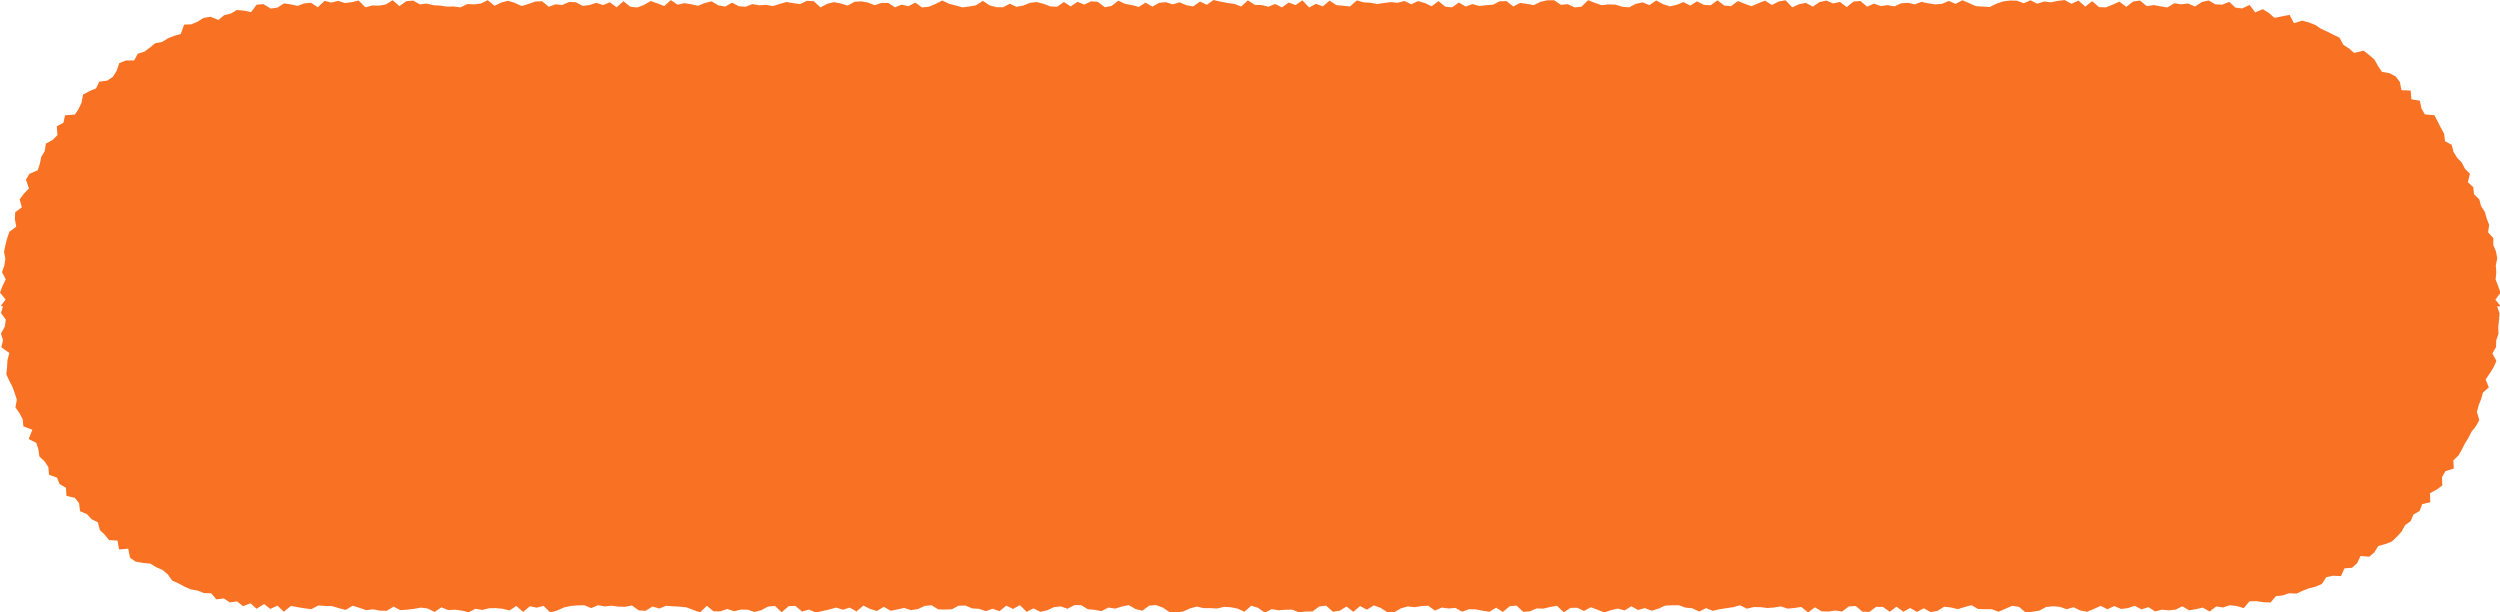 <svg xmlns="http://www.w3.org/2000/svg" width="330.588" height="80.991" viewBox="0 0 330.588 80.991">
  <path id="btn_bg_orange" d="M160.481,0l-.9.631-.9-.426-.9.644-.9-.161-.9-.383-.9.272-.9-.283-.9.076-.9.508-.9-.529-.9.564-.9-.241-.9-.157-.9-.426-.9.7-.9.166-.9-.706-.9-.074-.9.436-.9-.372-.9.61-.9-.58-.9.619-.9-.042-.9-.342-.895-.235-.9.11-.895.366-.9.156L133.54.487l-.9.472L131.75.948l-.894-.239-.894-.594L129.068.7l-.893.161-.894.115-.894-.248L125.494.5,124.6.067l-.894.459-.893.37-.893.087L121.028.34l-.894.483-.893-.211-.893.356-.893-.581-.893,0-.893.3-.894-.355-.892-.153-.894.062-.894.5-.9-.281-.9-.176L109.4.5l-.9.479-.9-.822-.9-.045-.9.423-.9-.115-.9-.156-.9.253-.9.289-.9-.167-.9.063-.9-.162-.9.349-.9-.067-.9-.477-.9.52-.9-.149-.9-.538-.9.221-.9.368-.9-.208-.9-.14-.9.2-.9-.6L87.84.8l-.9-.351-.9-.312-.9.527-.9.329-.9-.108-.9-.724-.9.81L80.651.3l-.9.37-.9-.3-.9.3-.9.111L76.162.3l-.9-.04-.9.4L73.47.57l-.9.324-.9-.732-.9.05-.9.319-.9.265-.9-.415L67.19.1l-.9.233-.9.435L64.5.024l-.9.439-.9.114-.9-.04-.9.438-.9-.118-.9.015-.9-.13L57.32.69l-.9-.215-.9.1-.9-.5-.9.087-.9.649-.9-.785-.9.564-.9.157-.9-.024-.9.247-.9-.9-.9.216-.9.118-.9-.287-.9.225-.9-.23-.9.852-.9-.6-.9.082L39.36.778l-.9-.2L37.551.447,36.695,1l-.881.136L34.839.547l-.9.072-.743.987-.945-.2-.936-.08-.81.476-.87.208-.746.627-1.069-.423-.9.155-.784.491-.83.354-.962.041L23.9,4.5l-.868.242-.834.325-.757.476-.921.179-.7.571-.72.535-.882.282-.482.88-1.092.007-.87.345-.348,1.017-.492.8-.744.495-1.068.151-.41.876-.889.375-.836.45-.2,1.049-.387.851-.5.743-1.3.1-.21.982L7.51,16.7,7.6,17.861l-.641.646-.9.489-.136.976-.467.767-.19.918-.276.86-1.091.46-.47.781.4,1.161-.666.69-.561.748.286,1.057-.878.65-.04.929.175.98-.911.685-.291.86L.717,32.4l-.188.887.179.945-.14.887-.3.872.491.95L.343,37.8,0,38.684l.74.92-.664.888H.4l-.266.9.629.875-.117.9-.521.941.272.879-.221.938,1.059.752-.251.946-.047.923-.1.947.378.84.431.818L1.951,52l.273.854-.183,1.014.534.77.423.8.094.939,1.184.457-.488,1.22,1.007.506.279.863.138.952.691.64.488.752.094,1.014,1.053.374.342.855.839.489.073,1.079,1.108.25.549.7.138,1.078.91.377.6.668.843.41L13.2,70.08l.647.628.579.711,1.107.063.219,1.179,1.2-.111.245,1.207.748.515.97.163.987.105.756.47.825.348.7.59.592.828.826.368.8.435.832.359.906.162.84.331.942.021.693.807.979-.129.794.528.959-.13.788.632.992-.384.794.722,1-.627.825.648.947-.437.839.81.945-.772.886.172.894.146.914.117.914-.488.91.062.909.015.906.278.906.235.907-.563.908.278.906.317.9-.121.908.18.9.019.9-.544.9.458.907-.06.905-.111.906-.166.9.125.906.448.9-.606.9.36.906-.048.9.115.906.222.9-.463.9.16.9-.229.9-.011.9.083.9.224.9-.6.9.789.9-.749.9.189.9-.237.9.878.9-.268.9-.4.9-.2.9-.073.9-.019.9.382.9-.389.9.163.9-.1.9.13.9.016.9-.174.9.654.9.052.9-.568.9.266.9-.356.9.058.9.05.9.092.9.344.9.321.9-.869.9.731.9,0,.9-.314.9.305.9-.219.9.015.9.3.9-.238.9-.481.9-.08.9.834.9-.8.9-.044.9.755.9-.265.9.39.9-.2.9-.2.9-.253.9.281.9-.273.9.5.9-.774.9.447.9.267.9-.553.9.522.9-.172.9-.2.9.3.9-.146.9-.414.9-.1.9.549.9.027.9-.035.9-.478.9-.013.9.375.9.054.9.3.9-.314.9.321.9-.725.9.435.9-.508.9.887.9-.459.9.461.9-.2.9-.416.9-.106.9.316.9-.478.9,0,.9.543.9.075.9.169.9-.47.9.14.9-.278.9-.186.9.52.9.218.9-.669.9-.076.9.334.9.606.9.045.9-.132.9-.406.9-.248.9.209.9,0,.9.05.9-.22.9.054.9.178.9.412.9-.791.9.277.9.63.9-.46.9.15.9-.063.9-.027.9.361.9-.1.9-.011.9-.658.9-.113.9.809.9-.137.9-.555.9.7.9-.76.9.476.9-.567.9.321.9.578.9.01.9-.515.9-.256.9.1.9-.142.9-.053.9.644.9-.4.9.124.9-.079.9.508.895-.331.9.021.895.174.9.145.9-.546.894.566.894-.754.9-.093.893.827.894-.069.894-.378.893.028.894-.222.893-.15.894.858.892-.583.894-.015.893.419.893-.488.893.33.893.353.893-.3.894-.208.892.243.894-.542.893.483.894-.247.892.345.9-.264.9-.41.9-.046.9,0,.9.315.9.087.9.429.9-.452.9.352.9-.205.9-.144.9-.131.9-.255.9.456.9-.211.9.007.9.116.9-.064.9-.149.9.294.9-.085.9-.137.9.725.9-.679.9.536.9.026.9-.136.9.132.9-.676.9-.052.9.757.9.025.9-.677.9.016.9.637.9-.672.9.672.9-.5.9.52.9-.475.9.5.9-.151.9-.557.9.1.9.214.9-.268.9-.252.9.512.9.017h.9l.9.343.9-.4.9-.388.9.142.9.757.9-.116.9-.15.9-.48.9-.094.9.077.9.313.9-.261.9.428.9.179.9-.381.9-.408.9.449.9-.424.9.388.9-.116.9-.305.9.478.9-.306.9.574.9-.231.9.085.9-.094.9-.434.9.529.9-.155.895-.208.919.512.864-.668.909.144.87-.3.913.1.952.284.758-.9.9-.025.949.145.935.027.708-.836.9-.09.844-.294.965.051.823-.377.842-.323.885-.221.828-.361.574-.891.9-.189,1.044.047.462-1.025.995-.076.684-.61.447-.954,1.15.1.689-.587.5-.832.941-.253.882-.35.652-.634.619-.667.448-.841.738-.532.378-.886.814-.465.337-.9,1.076-.261-.044-1.195.866-.457.761-.557-.029-1.12.444-.773,1.109-.349-.06-1.09.679-.638.444-.778.4-.8.473-.766.411-.8.578-.729.445-.8-.313-1.086.227-.865.328-.829.243-.856.772-.709-.417-1.035.54-.787.5-.811.387-.846-.537-1,.485-.834.032-.9.293-.874-.027-.906.094-.9.07-.9-.324-.9h.505l-.734-.89.684-.922-.316-.885-.332-.874L330.1,36l-.066-.9.189-.94-.16-.9-.36-.853v-.926l-.694-.762.151-.972-.33-.845-.24-.872-.509-.779-.223-.878-.709-.686-.093-.929-.715-.662.274-1.119-.669-.675-.407-.8-.639-.67-.465-.763-.23-.911-.886-.491-.125-1-.438-.793-.412-.819-.429-.814-1.274-.121-.443-.792-.212-1.014-1.116-.185-.093-1.162-1.218-.036-.211-1.083-.552-.737-.819-.431L314.971,9.5l-.515-.791-.49-.85-.69-.593-.712-.567-1.266.3-.678-.6-.756-.472-.5-.953-.819-.384-.806-.41-.825-.372-.763-.514-.846-.329-.882-.234-1.077.336-.579-1.1-1.007.195-.987.2-.749-.658-.81-.485-1.008.421L297.484.652l-.992.464-.889-.107-.815-.757-.945.365-.9-.044-.877-.512-.913.211-.9.593-.914-.4-.913.1-.911-.131-.91.551L285.7.84l-.907-.171-.907.144-.908-.744-.906.137-.906.7L280.26.218l-.9.4-.9.361-.9-.042-.906-.78-.907.717-.9-.8L273.929.5l-.906-.488-.9.1-.9.193L270.31.2l-.906.29L268.5.04l-.9.388-.9-.34-.9-.017-.9.116-.9.3-.9.44-.9-.056-.9-.056-.9-.389-.9-.392-.9.477-.9-.384-.9.381-.9.07-.9-.133-.9-.2-.9.33-.9-.207-.9.069-.9.408-.9-.167-.9.126-.9-.332-.9.409-.9-.753-.9.074-.9.734-.9-.685-.9.208-.9-.388-.9.206-.9.6-.9-.5-.9.173-.9.422-.9-.936-.9.164-.9.461-.9-.578-.9.349-.9.388-.9-.326-.9-.355-.9.675-.9-.08-.9-.7-.9.662-.9-.053-.9-.465-.9.556-.9-.457-.9.361-.9.207-.9-.3-.9-.491-.9.623-.9-.363-.9.19-.9.473-.9-.091-.9-.276-.9-.032-.9.111-.9-.305-.9-.364-.9.874-.9.08-.9-.426-.9.088-.9-.605-.9.006-.9.2-.9.439-.9-.168-.9-.122-.9.473-.9-.713-.9.022-.9.456-.9.059-.9.108-.9-.258-.9.33-.9-.532-.9.637-.9-.086-.9-.736-.9.681-.9-.427-.9-.258-.9.42-.9-.435-.9.237-.9-.089-.9.118-.9.132-.9-.168-.9-.047-.9-.261-.9.8-.9-.093-.9-.083-.9-.594-.9.764-.9-.346-.9.489-.9-.943-.9.626-.9-.337-.9.642-.9-.452-.9.363-.9-.221-.9-.021-.9-.6-.9.815-.9-.347-.9-.121-.9-.171Z" fill="#f97122"/>
</svg>
